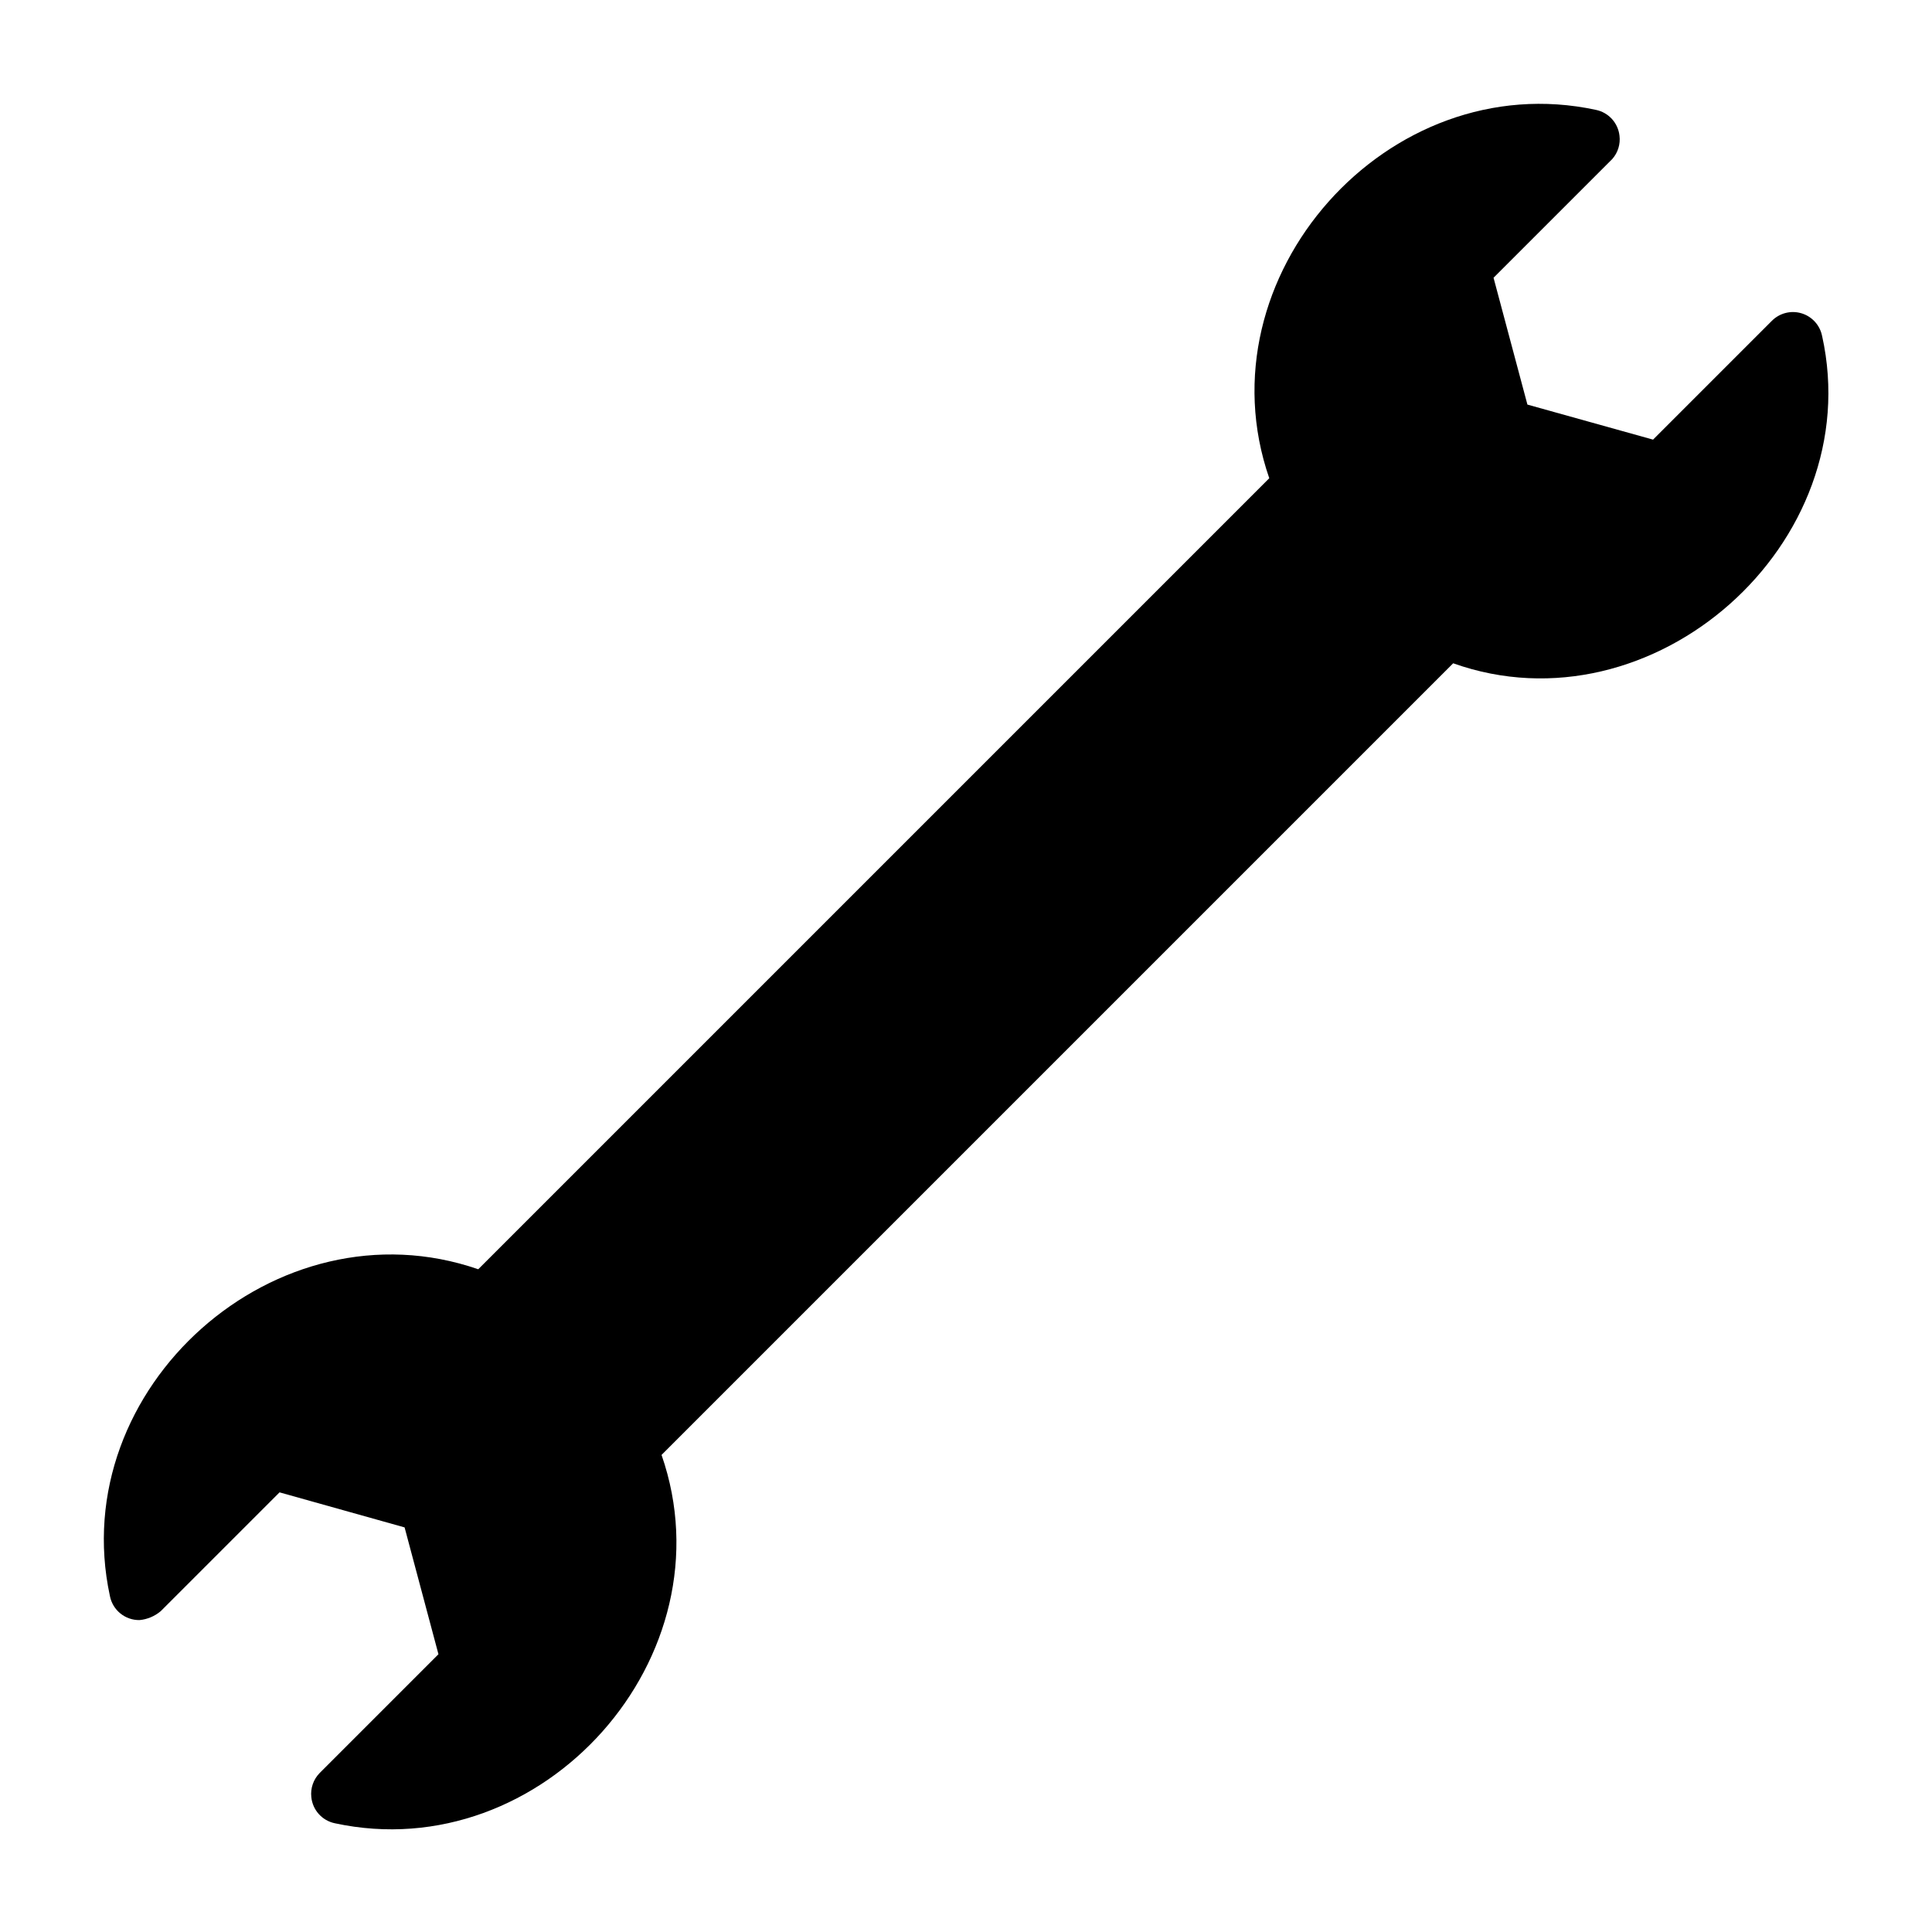 <?xml version="1.0" encoding="UTF-8"?>
<!-- Uploaded to: ICON Repo, www.iconrepo.com, Generator: ICON Repo Mixer Tools -->
<svg fill="#000000" width="800px" height="800px" version="1.1" viewBox="144 144 512 512" xmlns="http://www.w3.org/2000/svg">
 <path d="m626.87 233.03c-0.566-2.852-2.664-5.16-5.449-6-2.781-0.84-5.805-0.074-7.856 1.988l-31.488 31.488-33.297-9.289-8.977-33.613 31.488-31.488c1.477-1.688 2.164-3.918 1.891-6.141-0.371-3.391-2.883-6.152-6.219-6.852-55.105-11.887-105.09 44.242-86.594 97.613l-209.63 209.63c-53.449-18.5-109.5 31.488-97.613 86.594 0.727 3.754 4.051 6.445 7.875 6.375 2.059-0.199 4.008-1.023 5.59-2.359l31.488-31.488 33.141 9.289 8.973 33.613-31.488 31.488c-1.652 1.684-2.465 4.027-2.203 6.375 0.34 3.418 2.856 6.223 6.219 6.926 55.105 11.887 105.17-44.16 86.594-97.613l209.79-209.79c52.898 18.816 109.97-31.723 97.77-86.75z"/>
</svg>